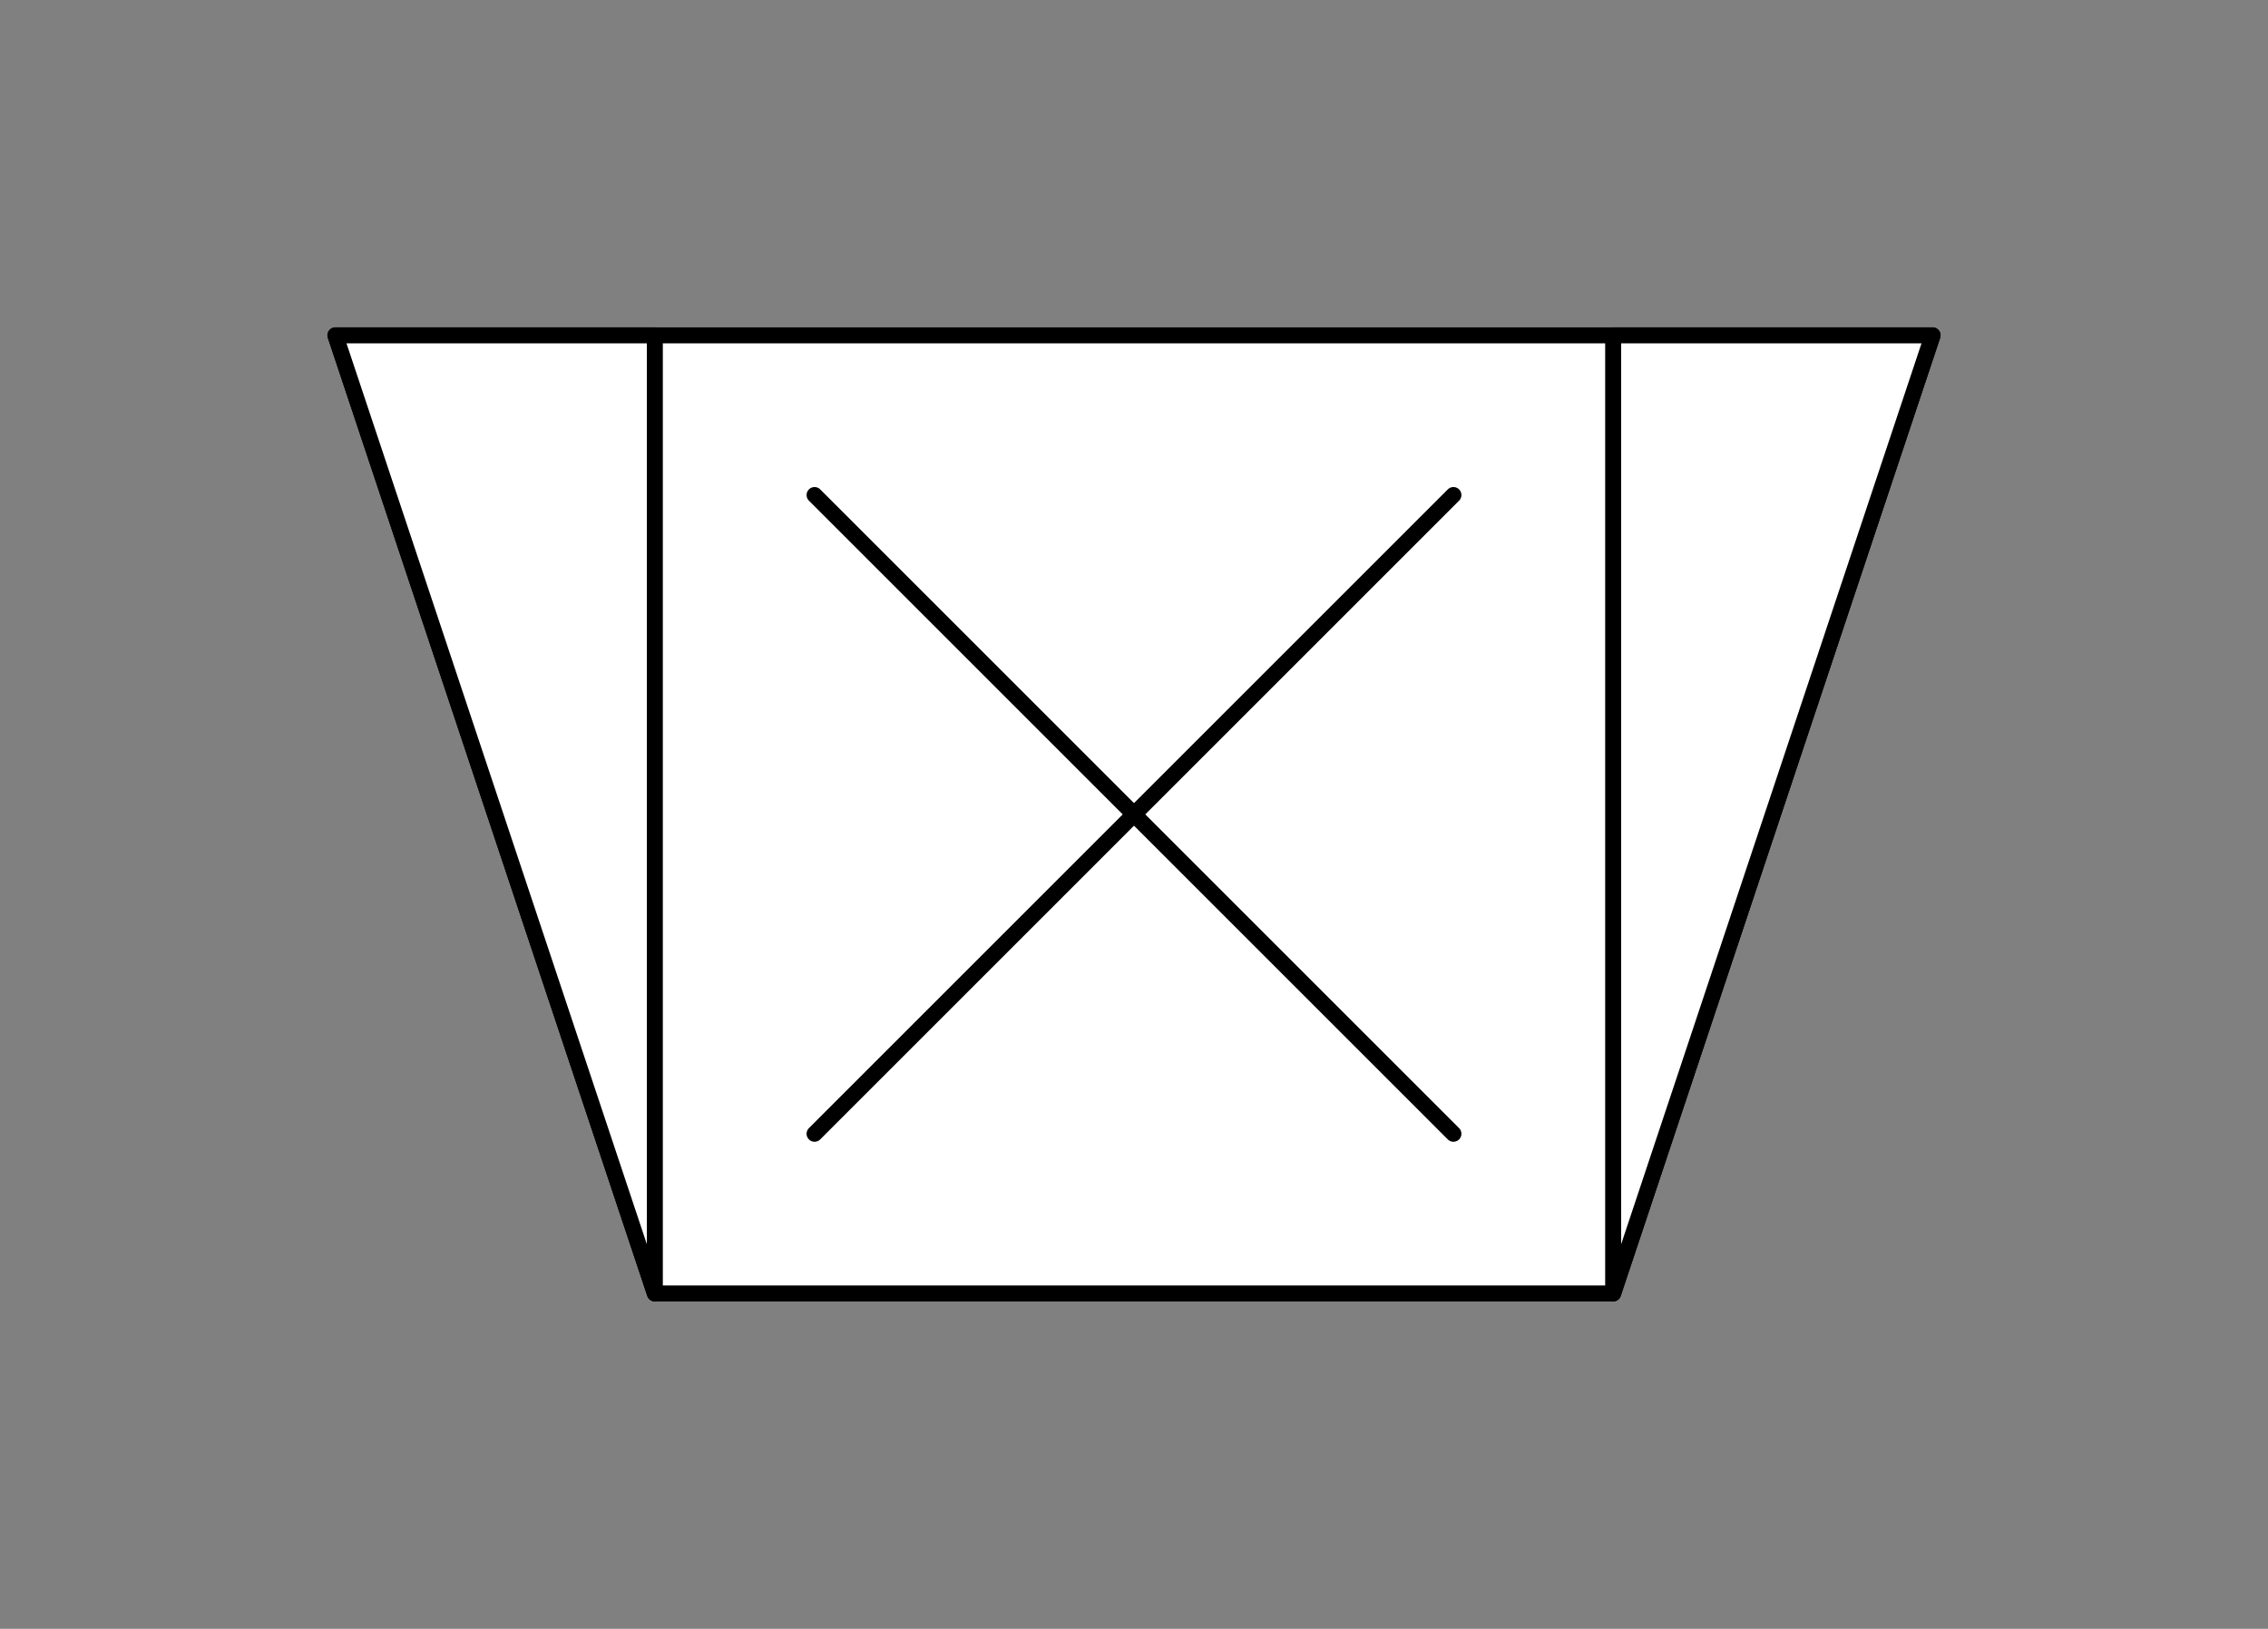 <svg xmlns="http://www.w3.org/2000/svg" viewBox="-10 -10 71 51" fill="#fff" fill-rule="evenodd" stroke="#000" stroke-linecap="round" stroke-linejoin="round" font-family="Roboto" font-size="14" text-anchor="middle"><rect x="-10" y="-10" width="71" height="51" fill="#808080" stroke="none"/><use href="#A" x=".5" y=".5"/><symbol id="A" overflow="visible"><g stroke-width=".5"><path d="M40 0H10 0l10 30h30L50 0z"/><path d="M0 0h10v30zm50 0H40v30z"/></g><g stroke-width=".5" fill="none" stroke-linecap="butt"><path d="M35 25L15 5"/><path d="M15 25L35 5"/></g></symbol></svg>